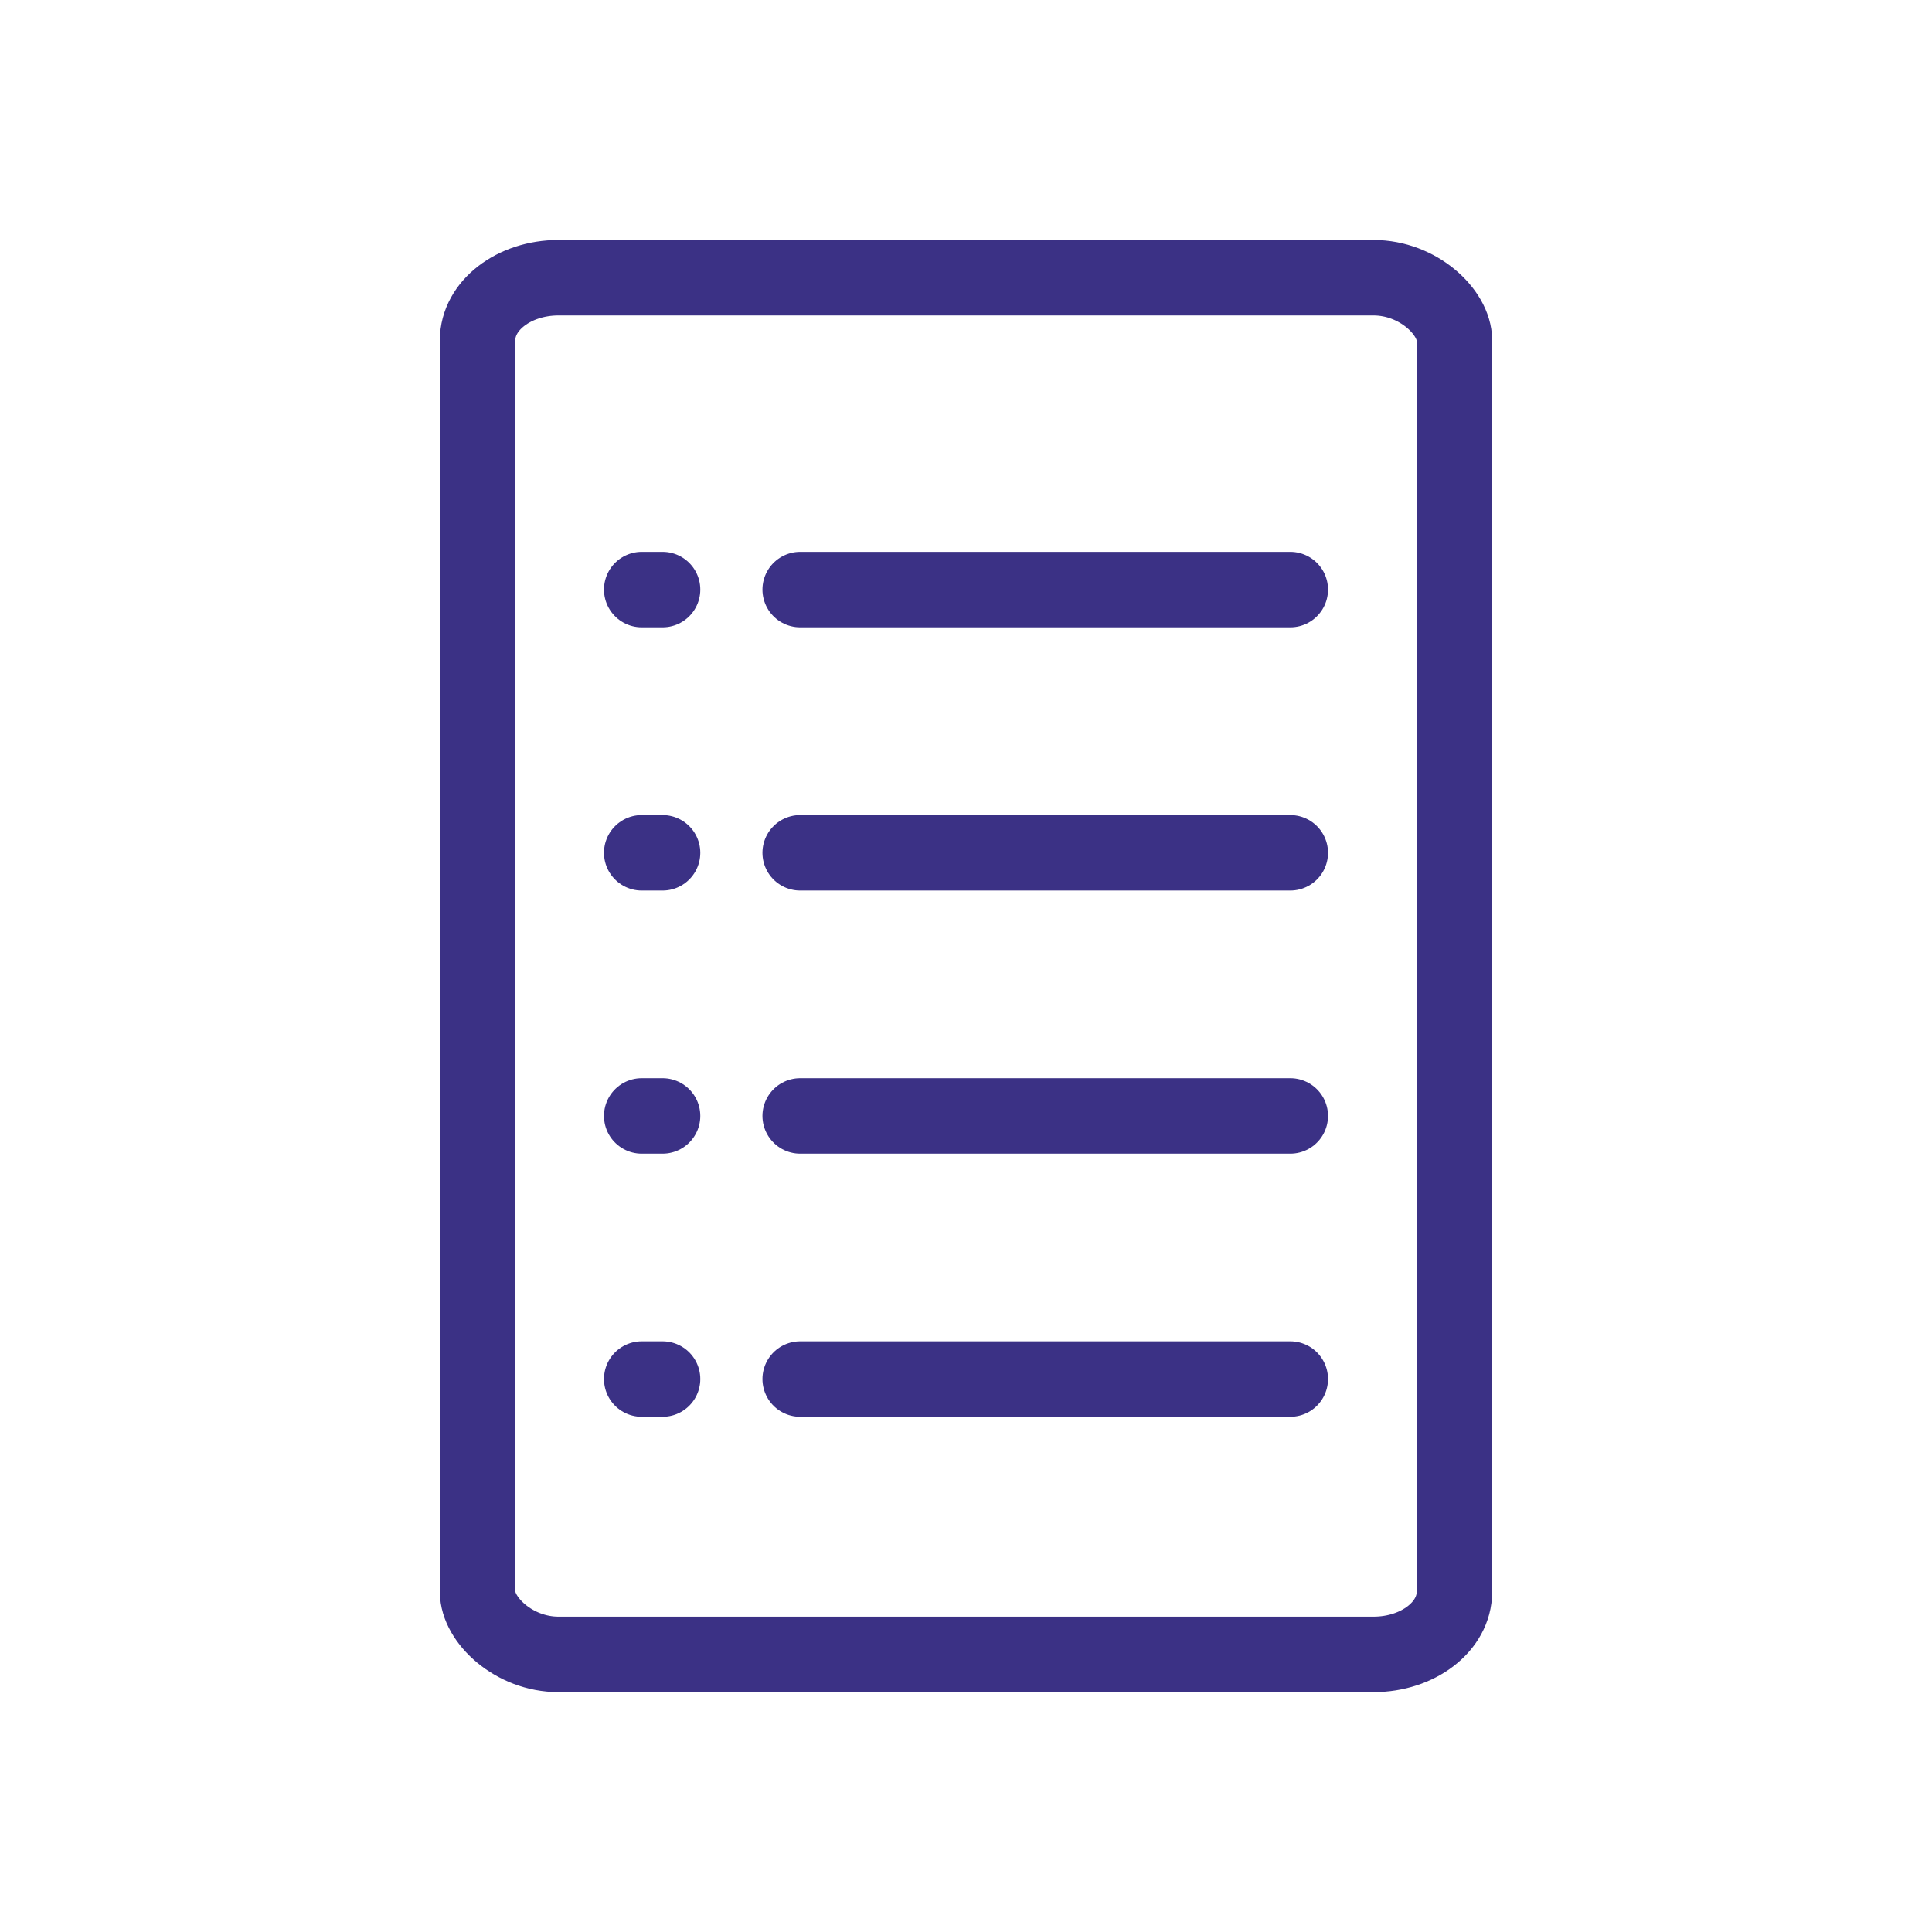 <?xml version="1.0" encoding="UTF-8"?>
<!DOCTYPE svg PUBLIC "-//W3C//DTD SVG 1.1//EN" "http://www.w3.org/Graphics/SVG/1.1/DTD/svg11.dtd">
<!-- Creator: CorelDRAW (Evaluation Version) -->
<svg xmlns="http://www.w3.org/2000/svg" xml:space="preserve" width="22.578mm" height="22.578mm" version="1.1" style="shape-rendering:geometricPrecision; text-rendering:geometricPrecision; image-rendering:optimizeQuality; fill-rule:evenodd; clip-rule:evenodd"
viewBox="0 0 194.58 194.58"
 xmlns:xlink="http://www.w3.org/1999/xlink"
 xmlns:xodm="http://www.corel.com/coreldraw/odm/2003">
 <defs>
  <style type="text/css">
   <![CDATA[
    .str0 {stroke:#3B3185;stroke-width:7.6;stroke-linecap:round;stroke-linejoin:round;stroke-miterlimit:22.926}
    .fil0 {fill:none}
   ]]>
  </style>
 </defs>
 <g id="Layer_x0020_1">
  <g id="_2103323997584">
   <g>
    <rect class="fil0" x="-0" y="-0" width="194.58" height="194.58"/>
    <rect class="fil0" x="12.16" y="12.16" width="170.26" height="170.26" rx="85.13" ry="85.13"/>
    <rect class="fil0" x="12.16" y="12.16" width="170.26" height="170.26"/>
    <rect class="fil0" x="24.32" y="24.32" width="145.94" height="145.94"/>
    <line class="fil0" x1="194.58" y1="0" x2="-0" y2= "194.58" />
    <line class="fil0" x1="-0" y1="0" x2="194.58" y2= "194.58" />
    <rect class="fil0" x="51.69" y="51.69" width="91.21" height="91.21" rx="45.61" ry="45.61"/>
   </g>
   <g>
    <rect class="fil0 str0" x="48.1" y="27.97" width="98.38" height="138.65" rx="8.15" ry="6.29"/>
    <g>
     <g>
      <line class="fil0 str0" x1="80.59" y1="59.38" x2="129.95" y2= "59.38" />
      <line class="fil0 str0" x1="64.63" y1="59.38" x2="66.73" y2= "59.38" />
     </g>
     <g>
      <line class="fil0 str0" x1="80.59" y1="85.89" x2="129.95" y2= "85.89" />
      <line class="fil0 str0" x1="64.63" y1="85.89" x2="66.73" y2= "85.89" />
     </g>
     <g>
      <line class="fil0 str0" x1="80.59" y1="112.39" x2="129.95" y2= "112.39" />
      <line class="fil0 str0" x1="64.63" y1="112.39" x2="66.73" y2= "112.39" />
     </g>
     <g>
      <line class="fil0 str0" x1="80.59" y1="138.89" x2="129.95" y2= "138.89" />
      <line class="fil0 str0" x1="64.63" y1="138.89" x2="66.73" y2= "138.89" />
     </g>
    </g>
   </g>
  </g>
 </g>
</svg>
